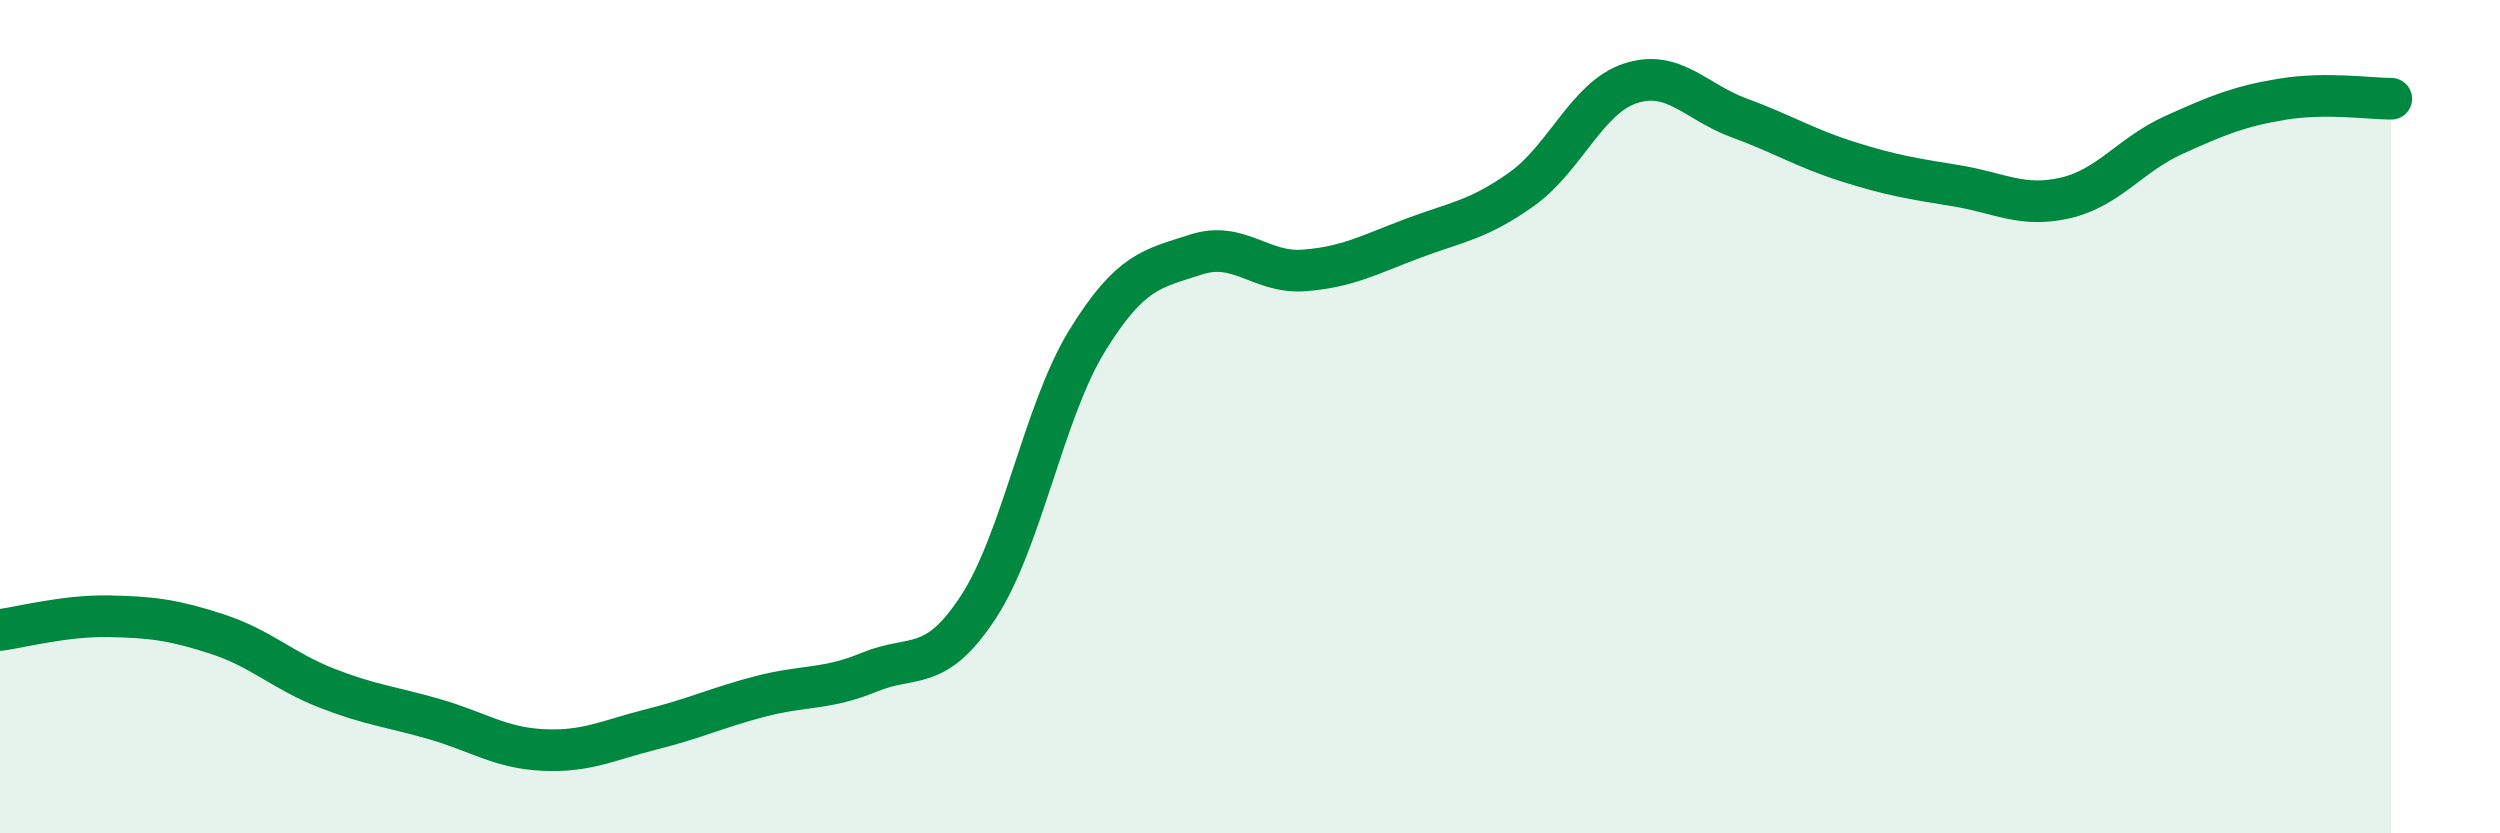 
    <svg width="60" height="20" viewBox="0 0 60 20" xmlns="http://www.w3.org/2000/svg">
      <path
        d="M 0,15.12 C 0.52,15.05 1.57,14.77 2.61,14.79 C 3.65,14.81 4.18,14.88 5.22,15.22 C 6.26,15.56 6.79,16.1 7.83,16.51 C 8.87,16.92 9.39,16.96 10.43,17.26 C 11.47,17.56 12,17.95 13.04,18 C 14.08,18.05 14.61,17.76 15.65,17.5 C 16.69,17.24 17.22,16.98 18.26,16.71 C 19.3,16.44 19.83,16.56 20.87,16.13 C 21.91,15.7 22.44,16.16 23.48,14.57 C 24.52,12.98 25.05,9.87 26.09,8.18 C 27.13,6.49 27.66,6.45 28.7,6.11 C 29.74,5.77 30.26,6.57 31.3,6.49 C 32.34,6.41 32.87,6.11 33.91,5.72 C 34.95,5.33 35.48,5.28 36.52,4.54 C 37.56,3.8 38.09,2.34 39.13,2 C 40.17,1.66 40.7,2.45 41.74,2.83 C 42.78,3.21 43.31,3.55 44.35,3.88 C 45.39,4.21 45.92,4.29 46.96,4.46 C 48,4.63 48.53,4.99 49.57,4.75 C 50.61,4.51 51.13,3.71 52.17,3.24 C 53.21,2.77 53.74,2.55 54.78,2.38 C 55.82,2.21 56.87,2.37 57.39,2.37L57.39 20L0 20Z"
        fill="#008740"
        opacity="0.1"
        stroke-linecap="round"
        stroke-linejoin="round"
      />
      <path
        d="M 0,15.12 C 0.52,15.05 1.57,14.77 2.61,14.79 C 3.65,14.81 4.18,14.88 5.22,15.22 C 6.26,15.56 6.79,16.1 7.83,16.51 C 8.87,16.92 9.39,16.96 10.43,17.26 C 11.47,17.56 12,17.95 13.04,18 C 14.08,18.05 14.61,17.76 15.65,17.5 C 16.69,17.24 17.22,16.98 18.26,16.71 C 19.3,16.44 19.83,16.56 20.87,16.13 C 21.91,15.7 22.44,16.16 23.48,14.57 C 24.52,12.98 25.05,9.87 26.09,8.18 C 27.13,6.49 27.66,6.45 28.7,6.11 C 29.74,5.77 30.26,6.57 31.3,6.49 C 32.34,6.41 32.87,6.11 33.91,5.72 C 34.95,5.33 35.48,5.28 36.52,4.54 C 37.56,3.8 38.09,2.34 39.13,2 C 40.17,1.66 40.7,2.45 41.74,2.83 C 42.78,3.21 43.31,3.55 44.35,3.88 C 45.39,4.21 45.92,4.29 46.96,4.46 C 48,4.63 48.53,4.99 49.57,4.75 C 50.61,4.51 51.13,3.71 52.17,3.24 C 53.21,2.77 53.74,2.55 54.78,2.38 C 55.82,2.21 56.87,2.37 57.39,2.37"
        stroke="#008740"
        stroke-width="1"
        fill="none"
        stroke-linecap="round"
        stroke-linejoin="round"
      />
    </svg>
  